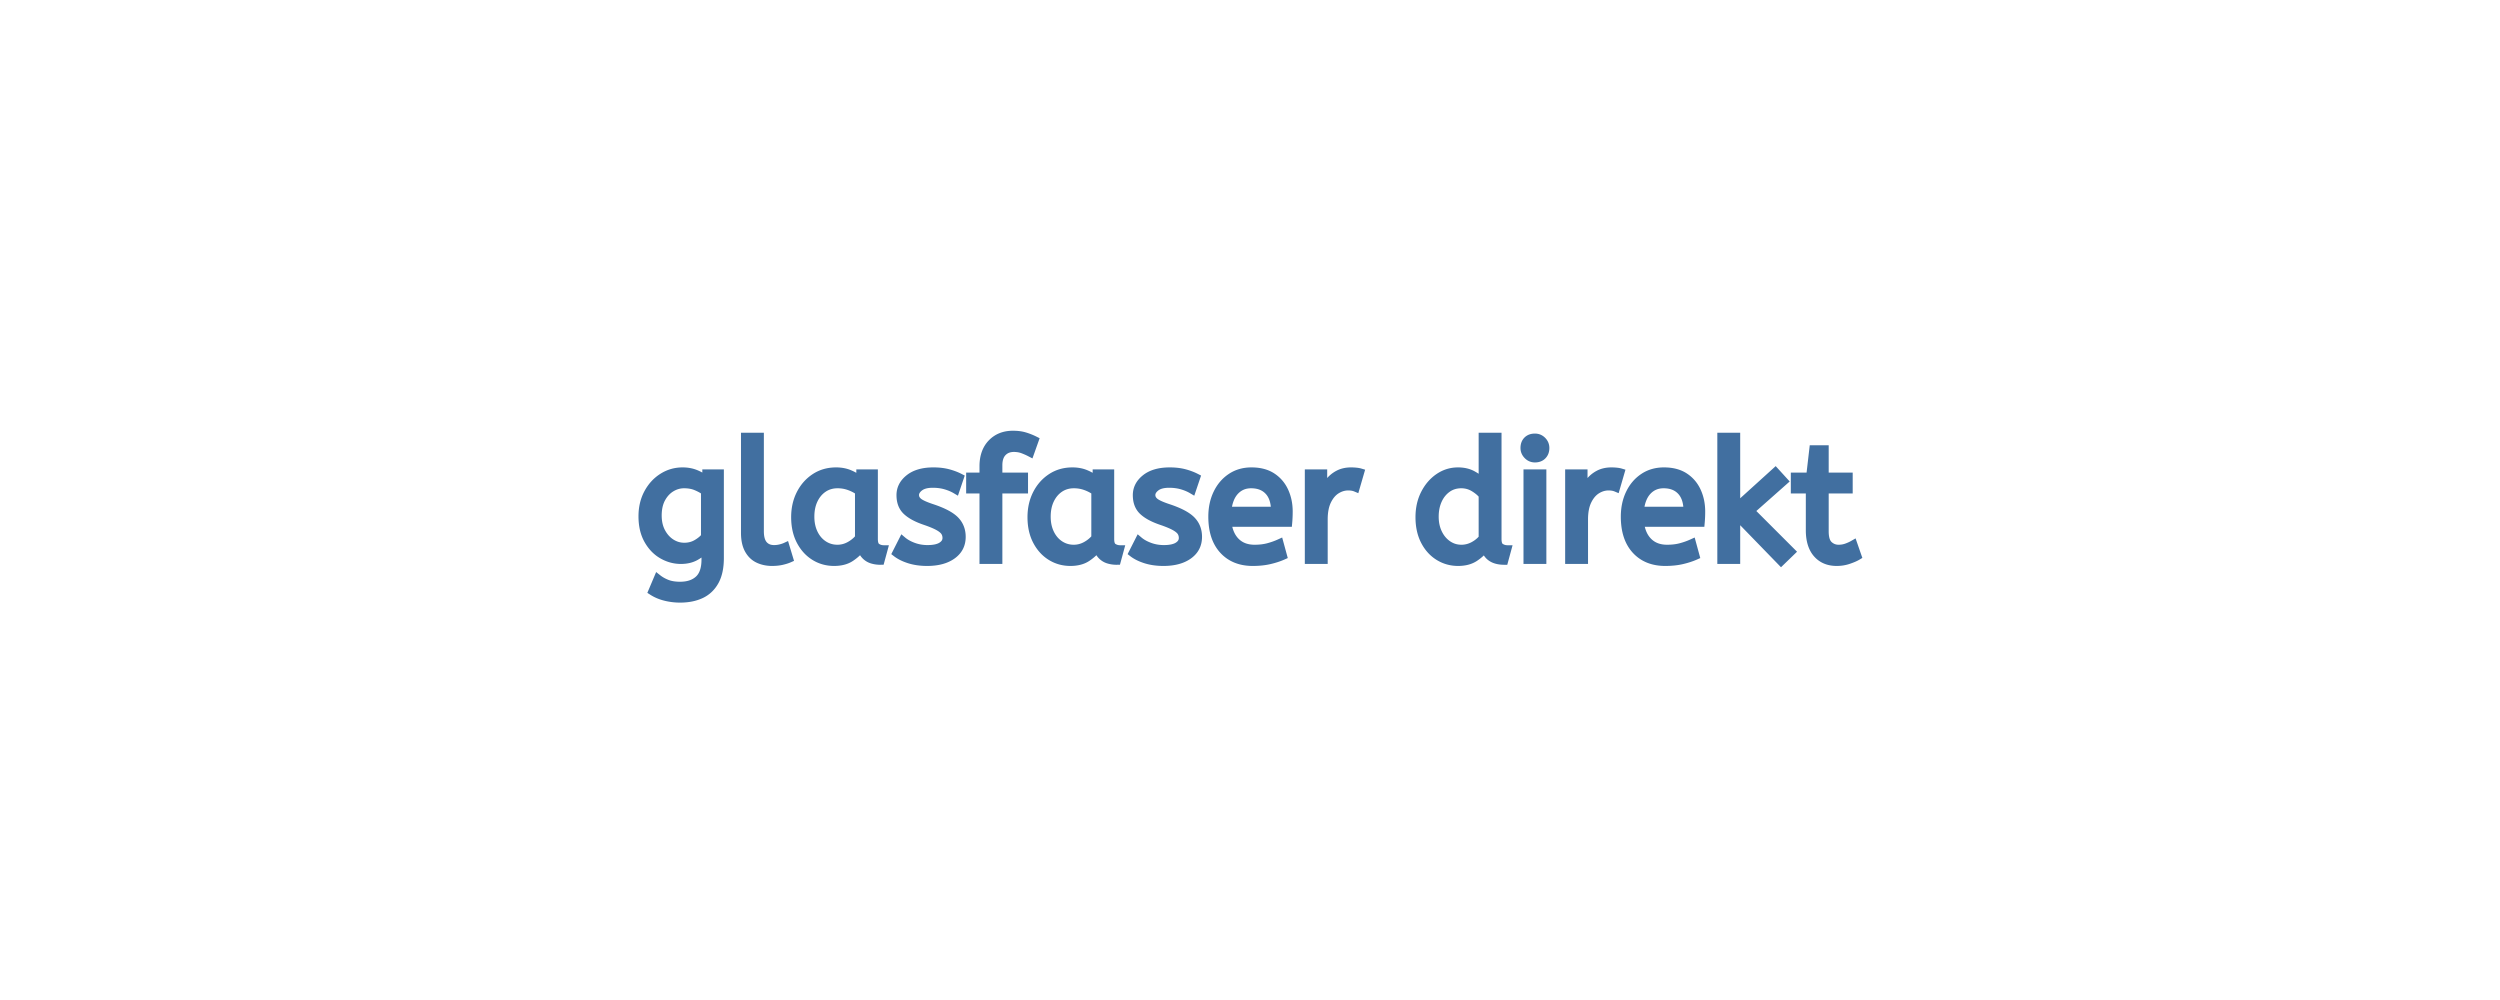 <svg width="300" height="120" viewBox="0 0 300 120" xmlns="http://www.w3.org/2000/svg"><rect x="0" y="0" width="300" height="120" fill="#333333" stroke="none"/><g id="svgGroup" stroke-linecap="round" fill-rule="evenodd" font-size="9pt" stroke="#416fa0" stroke-width="0.25mm" fill="#416fa0" style="stroke:#416fa0;stroke-width:0.25mm;fill:#416fa0"><path d="M 0 120 L 300 120 L 300 0 L 0 0 L 0 120 Z" id="rectlayer" stroke-width="0" fill="#fff" style="stroke-width:0;fill:#fff"/><path d="M 214.971 66.201 L 213.731 67.401 L 208.351 61.861 L 208.351 67.201 L 206.551 67.201 L 206.551 52.401 L 208.351 52.401 L 208.351 60.861 L 213.051 56.601 L 214.091 57.741 L 210.071 61.301 L 214.971 66.201 Z M 78.271 70.961 L 78.931 69.401 Q 79.411 69.781 80.051 70.031 Q 80.691 70.281 81.611 70.281 Q 83.031 70.281 83.841 69.531 Q 84.651 68.781 84.651 67.141 L 84.651 65.861 Q 84.251 66.341 83.501 66.771 Q 82.751 67.201 81.711 67.201 Q 80.531 67.201 79.471 66.591 Q 78.411 65.981 77.751 64.801 Q 77.091 63.621 77.091 61.961 Q 77.091 60.401 77.741 59.181 Q 78.391 57.961 79.491 57.261 Q 80.591 56.561 81.911 56.561 Q 82.791 56.561 83.511 56.861 Q 84.231 57.161 84.751 57.601 L 84.751 56.801 L 86.391 56.801 L 86.391 66.961 Q 86.391 68.681 85.791 69.761 Q 85.191 70.841 84.121 71.341 Q 83.051 71.841 81.611 71.841 Q 80.691 71.841 79.821 71.621 Q 78.951 71.401 78.271 70.961 Z M 107.551 66.361 L 108.311 64.861 Q 108.831 65.301 109.621 65.591 Q 110.411 65.881 111.311 65.881 Q 112.431 65.881 113.001 65.511 Q 113.571 65.141 113.571 64.561 Q 113.571 64.141 113.361 63.821 Q 113.151 63.501 112.591 63.191 Q 112.031 62.881 110.971 62.521 Q 109.511 62.021 108.781 61.331 Q 108.051 60.641 108.051 59.421 Q 108.051 58.221 109.101 57.391 Q 110.151 56.561 112.011 56.561 Q 113.011 56.561 113.791 56.771 Q 114.571 56.981 115.191 57.301 L 114.691 58.781 Q 114.151 58.461 113.461 58.261 Q 112.771 58.061 111.931 58.061 Q 110.891 58.061 110.351 58.481 Q 109.811 58.901 109.811 59.401 Q 109.811 59.881 110.231 60.221 Q 110.651 60.561 111.871 60.961 Q 113.851 61.621 114.631 62.421 Q 115.411 63.221 115.411 64.421 Q 115.411 65.821 114.281 66.631 Q 113.151 67.441 111.251 67.441 Q 110.071 67.441 109.121 67.141 Q 108.171 66.841 107.551 66.361 Z M 135.911 66.361 L 136.671 64.861 Q 137.191 65.301 137.981 65.591 Q 138.771 65.881 139.671 65.881 Q 140.791 65.881 141.361 65.511 Q 141.931 65.141 141.931 64.561 Q 141.931 64.141 141.721 63.821 Q 141.511 63.501 140.951 63.191 Q 140.391 62.881 139.331 62.521 Q 137.871 62.021 137.141 61.331 Q 136.411 60.641 136.411 59.421 Q 136.411 58.221 137.461 57.391 Q 138.511 56.561 140.371 56.561 Q 141.371 56.561 142.151 56.771 Q 142.931 56.981 143.551 57.301 L 143.051 58.781 Q 142.511 58.461 141.821 58.261 Q 141.131 58.061 140.291 58.061 Q 139.251 58.061 138.711 58.481 Q 138.171 58.901 138.171 59.401 Q 138.171 59.881 138.591 60.221 Q 139.011 60.561 140.231 60.961 Q 142.211 61.621 142.991 62.421 Q 143.771 63.221 143.771 64.421 Q 143.771 65.821 142.641 66.631 Q 141.511 67.441 139.611 67.441 Q 138.431 67.441 137.481 67.141 Q 136.531 66.841 135.911 66.361 Z M 119.811 67.201 L 118.011 67.201 L 118.011 58.741 L 116.411 58.741 L 116.411 57.181 L 118.011 57.181 L 118.011 55.961 Q 118.011 54.201 118.991 53.181 Q 119.971 52.161 121.551 52.161 Q 122.371 52.161 122.991 52.351 Q 123.611 52.541 124.171 52.821 L 123.631 54.341 Q 123.211 54.121 122.731 53.941 Q 122.251 53.761 121.671 53.761 Q 120.831 53.761 120.321 54.291 Q 119.811 54.821 119.811 55.841 L 119.811 57.181 L 122.891 57.181 L 122.891 58.741 L 119.811 58.741 L 119.811 67.201 Z M 177.911 57.841 L 177.911 52.401 L 179.711 52.401 L 179.711 64.681 Q 179.711 65.441 180.081 65.671 Q 180.451 65.901 180.891 65.901 L 180.511 67.301 Q 178.611 67.301 178.191 65.781 Q 177.751 66.401 176.961 66.921 Q 176.171 67.441 174.971 67.441 Q 173.691 67.441 172.631 66.781 Q 171.571 66.121 170.951 64.911 Q 170.331 63.701 170.331 62.061 Q 170.331 60.481 170.961 59.241 Q 171.591 58.001 172.641 57.281 Q 173.691 56.561 174.951 56.561 Q 175.991 56.561 176.741 56.981 Q 177.491 57.401 177.911 57.841 Z M 154.591 62.741 L 147.311 62.741 Q 147.491 64.201 148.331 65.021 Q 149.171 65.841 150.551 65.841 Q 151.451 65.841 152.171 65.651 Q 152.891 65.461 153.551 65.161 L 153.971 66.701 Q 153.251 67.021 152.351 67.231 Q 151.451 67.441 150.331 67.441 Q 148.091 67.441 146.781 66.011 Q 145.471 64.581 145.471 62.001 Q 145.471 60.441 146.061 59.211 Q 146.651 57.981 147.711 57.271 Q 148.771 56.561 150.171 56.561 Q 151.671 56.561 152.661 57.211 Q 153.651 57.861 154.151 58.961 Q 154.651 60.061 154.651 61.381 Q 154.651 62.081 154.591 62.741 Z M 204.091 62.741 L 196.811 62.741 Q 196.991 64.201 197.831 65.021 Q 198.671 65.841 200.051 65.841 Q 200.951 65.841 201.671 65.651 Q 202.391 65.461 203.051 65.161 L 203.471 66.701 Q 202.751 67.021 201.851 67.231 Q 200.951 67.441 199.831 67.441 Q 197.591 67.441 196.281 66.011 Q 194.971 64.581 194.971 62.001 Q 194.971 60.441 195.561 59.211 Q 196.151 57.981 197.211 57.271 Q 198.271 56.561 199.671 56.561 Q 201.171 56.561 202.161 57.211 Q 203.151 57.861 203.651 58.961 Q 204.151 60.061 204.151 61.381 Q 204.151 62.081 204.091 62.741 Z M 217.171 63.621 L 217.171 58.741 L 215.371 58.741 L 215.371 57.181 L 217.211 57.181 L 217.591 53.901 L 218.971 53.901 L 218.971 57.181 L 221.851 57.181 L 221.851 58.741 L 218.971 58.741 L 218.971 63.761 Q 218.971 64.921 219.461 65.381 Q 219.951 65.841 220.631 65.841 Q 221.131 65.841 221.581 65.681 Q 222.031 65.521 222.411 65.301 L 222.911 66.741 Q 222.511 66.981 221.831 67.211 Q 221.151 67.441 220.411 67.441 Q 218.911 67.441 218.041 66.451 Q 217.171 65.461 217.171 63.621 Z M 103.231 57.641 L 103.231 56.801 L 104.871 56.801 L 104.871 64.681 Q 104.871 65.441 105.241 65.671 Q 105.611 65.901 106.051 65.901 L 105.671 67.301 A 3.378 3.378 0 0 1 104.688 67.17 A 1.879 1.879 0 0 1 103.351 65.741 Q 102.891 66.381 102.101 66.911 Q 101.311 67.441 100.091 67.441 Q 98.791 67.441 97.731 66.781 Q 96.671 66.121 96.041 64.911 Q 95.411 63.701 95.411 62.061 Q 95.411 60.501 96.041 59.261 Q 96.671 58.021 97.781 57.291 Q 98.891 56.561 100.331 56.561 Q 101.231 56.561 101.961 56.871 Q 102.691 57.181 103.231 57.641 Z M 131.591 57.641 L 131.591 56.801 L 133.231 56.801 L 133.231 64.681 Q 133.231 65.441 133.601 65.671 Q 133.971 65.901 134.411 65.901 L 134.031 67.301 A 3.378 3.378 0 0 1 133.048 67.17 A 1.879 1.879 0 0 1 131.711 65.741 Q 131.251 66.381 130.461 66.911 Q 129.671 67.441 128.451 67.441 Q 127.151 67.441 126.091 66.781 Q 125.031 66.121 124.401 64.911 Q 123.771 63.701 123.771 62.061 Q 123.771 60.501 124.401 59.261 Q 125.031 58.021 126.141 57.291 Q 127.251 56.561 128.691 56.561 Q 129.591 56.561 130.321 56.871 Q 131.051 57.181 131.591 57.641 Z M 89.391 63.941 L 89.391 52.401 L 91.191 52.401 L 91.191 63.761 Q 91.191 64.841 91.641 65.361 Q 92.091 65.881 92.891 65.881 Q 93.271 65.881 93.641 65.791 Q 94.011 65.701 94.271 65.581 L 94.711 67.041 Q 94.351 67.201 93.821 67.321 Q 93.291 67.441 92.651 67.441 Q 91.731 67.441 90.991 67.091 Q 90.251 66.741 89.821 65.961 Q 89.391 65.181 89.391 63.941 Z M 158.851 67.201 L 157.051 67.201 L 157.051 56.801 L 158.791 56.801 L 158.791 59.061 Q 159.051 58.401 159.491 57.831 Q 159.931 57.261 160.591 56.911 Q 161.251 56.561 162.131 56.561 Q 162.431 56.561 162.731 56.591 Q 163.031 56.621 163.231 56.681 L 162.691 58.541 Q 162.311 58.381 161.791 58.381 Q 161.051 58.381 160.381 58.801 Q 159.711 59.221 159.281 60.101 Q 158.851 60.981 158.851 62.341 L 158.851 67.201 Z M 190.091 67.201 L 188.291 67.201 L 188.291 56.801 L 190.031 56.801 L 190.031 59.061 Q 190.291 58.401 190.731 57.831 Q 191.171 57.261 191.831 56.911 Q 192.491 56.561 193.371 56.561 Q 193.671 56.561 193.971 56.591 Q 194.271 56.621 194.471 56.681 L 193.931 58.541 Q 193.551 58.381 193.031 58.381 Q 192.291 58.381 191.621 58.801 Q 190.951 59.221 190.521 60.101 Q 190.091 60.981 190.091 62.341 L 190.091 67.201 Z M 185.091 67.201 L 183.291 67.201 L 183.291 56.801 L 185.091 56.801 L 185.091 67.201 Z M 103.071 64.541 L 103.071 58.961 Q 102.531 58.581 101.881 58.351 Q 101.231 58.121 100.511 58.121 Q 99.551 58.121 98.821 58.611 Q 98.091 59.101 97.671 59.971 Q 97.251 60.841 97.251 62.001 Q 97.251 63.121 97.671 63.991 Q 98.091 64.861 98.831 65.351 Q 99.571 65.841 100.491 65.841 Q 101.251 65.841 101.931 65.471 Q 102.611 65.101 103.071 64.541 Z M 131.431 64.541 L 131.431 58.961 Q 130.891 58.581 130.241 58.351 Q 129.591 58.121 128.871 58.121 Q 127.911 58.121 127.181 58.611 Q 126.451 59.101 126.031 59.971 Q 125.611 60.841 125.611 62.001 Q 125.611 63.121 126.031 63.991 Q 126.451 64.861 127.191 65.351 Q 127.931 65.841 128.851 65.841 Q 129.611 65.841 130.291 65.471 Q 130.971 65.101 131.431 64.541 Z M 177.911 64.581 L 177.911 59.421 Q 177.531 58.941 176.851 58.531 Q 176.171 58.121 175.351 58.121 Q 174.391 58.121 173.671 58.641 Q 172.951 59.161 172.561 60.031 Q 172.171 60.901 172.171 62.001 Q 172.171 63.101 172.591 63.971 Q 173.011 64.841 173.741 65.341 Q 174.471 65.841 175.371 65.841 Q 176.111 65.841 176.781 65.491 Q 177.451 65.141 177.911 64.581 Z M 84.591 64.401 L 84.591 58.961 Q 84.151 58.641 83.531 58.381 Q 82.911 58.121 82.091 58.121 Q 81.271 58.121 80.551 58.561 Q 79.831 59.001 79.381 59.831 Q 78.931 60.661 78.931 61.861 Q 78.931 63.001 79.381 63.841 Q 79.831 64.681 80.551 65.141 Q 81.271 65.601 82.111 65.601 Q 82.911 65.601 83.551 65.241 Q 84.191 64.881 84.591 64.401 Z M 147.291 61.281 L 152.991 61.281 Q 152.991 59.761 152.231 58.941 Q 151.471 58.121 150.131 58.121 Q 148.971 58.121 148.211 58.931 Q 147.451 59.741 147.291 61.281 Z M 196.791 61.281 L 202.491 61.281 Q 202.491 59.761 201.731 58.941 Q 200.971 58.121 199.631 58.121 Q 198.471 58.121 197.711 58.931 Q 196.951 59.741 196.791 61.281 Z M 184.191 55.021 Q 183.671 55.021 183.301 54.641 Q 182.931 54.261 182.931 53.761 Q 182.931 53.181 183.271 52.841 Q 183.611 52.501 184.191 52.501 Q 184.711 52.501 185.081 52.871 Q 185.451 53.241 185.451 53.761 Q 185.451 54.321 185.111 54.671 Q 184.771 55.021 184.191 55.021 Z"/></g></svg>